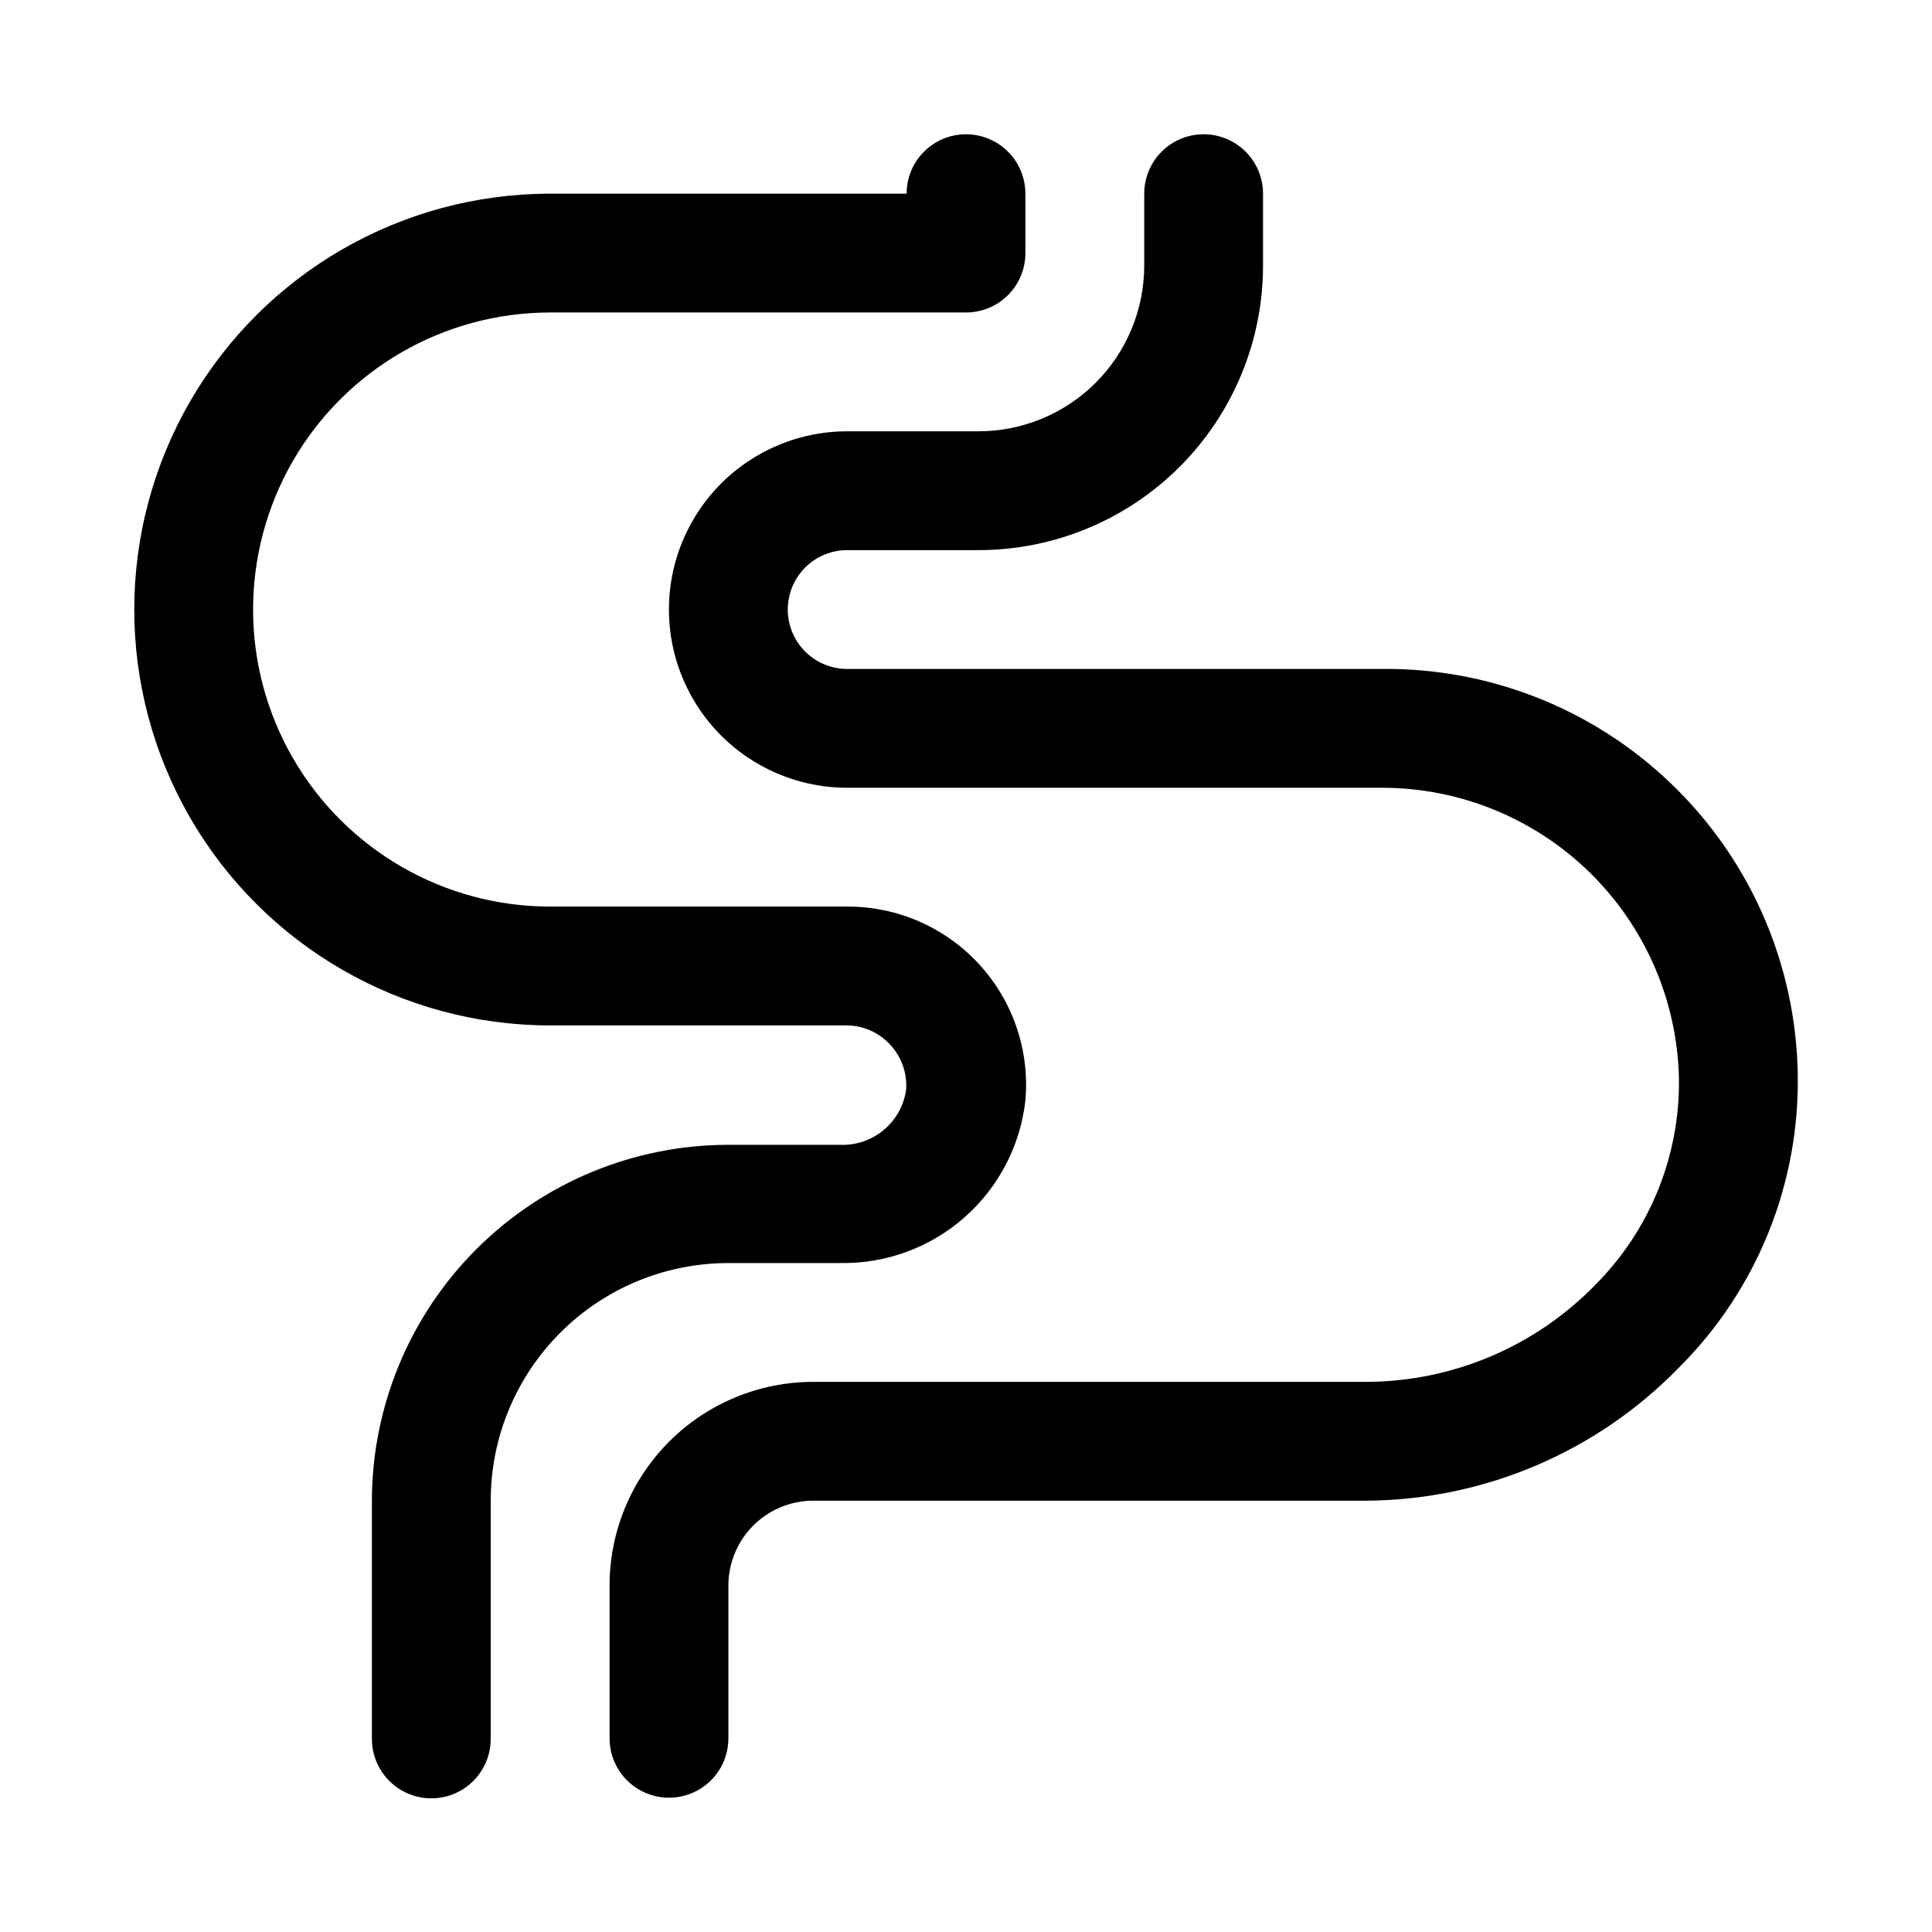 <?xml version="1.0" encoding="UTF-8"?>
<!-- Uploaded to: ICON Repo, www.svgrepo.com, Generator: ICON Repo Mixer Tools -->
<svg fill="#000000" width="800px" height="800px" version="1.1" viewBox="144 144 512 512" xmlns="http://www.w3.org/2000/svg">
 <g>
  <path d="m366.78 478.72c12.066 0.191 23.77-4.125 32.824-12.102 9.055-7.977 14.809-19.043 16.141-31.039 1.152-13.219-3.312-26.312-12.297-36.074-8.988-9.766-21.664-15.301-34.934-15.25h-78.723c-28.121 0-54.109-15.004-68.172-39.359s-14.062-54.363 0-78.719c14.062-24.359 40.051-39.363 68.172-39.363h110.21c4.176 0 8.18-1.656 11.133-4.609 2.949-2.953 4.609-6.957 4.609-11.133v-15.746c0-5.625-3-10.82-7.871-13.633s-10.875-2.812-15.746 0-7.871 8.008-7.871 13.633h-94.465c-39.371 0-75.754 21.008-95.441 55.105-19.688 34.098-19.688 76.109 0 110.21 19.688 34.102 56.07 55.105 95.441 55.105h78.723c4.231 0.059 8.258 1.816 11.176 4.883 3.223 3.297 4.832 7.844 4.41 12.438-0.652 4.113-2.793 7.844-6.016 10.484-3.219 2.641-7.297 4.008-11.461 3.84h-29.598c-25.055 0-49.082 9.953-66.797 27.668-17.715 17.719-27.668 41.746-27.668 66.797v62.977c0 5.625 3 10.824 7.871 13.637 4.871 2.812 10.875 2.812 15.746 0 4.871-2.812 7.871-8.012 7.871-13.637v-63.133c0-16.703 6.633-32.723 18.445-44.531 11.809-11.809 27.828-18.445 44.531-18.445z"/>
  <path d="m588.93 353.71c-20.754-21.039-49.164-32.746-78.719-32.434h-141.7c-5.625 0-10.824-3-13.637-7.871s-2.812-10.871 0-15.742c2.812-4.875 8.012-7.875 13.637-7.875h34.793c20 0 39.184-7.945 53.324-22.086 14.145-14.145 22.09-33.324 22.09-53.328v-19.051c0-5.625-3-10.82-7.871-13.633s-10.875-2.812-15.746 0c-4.871 2.812-7.871 8.008-7.871 13.633v19.051c0 11.652-4.629 22.824-12.867 31.062-8.234 8.238-19.41 12.863-31.059 12.863h-34.793c-16.875 0-32.469 9.004-40.906 23.617s-8.438 32.617 0 47.23c8.438 14.617 24.031 23.617 40.906 23.617h141.7c20.527-0.008 40.246 8.008 54.953 22.328 14.703 14.324 23.234 33.824 23.766 54.348 0.398 20.621-7.617 40.516-22.199 55.102-15.898 16.309-37.68 25.555-60.457 25.664h-146.73c-14.32 0-28.059 5.688-38.184 15.816-10.129 10.129-15.816 23.863-15.816 38.184v40.465c0 5.625 3 10.82 7.871 13.633s10.871 2.812 15.742 0c4.875-2.812 7.875-8.008 7.875-13.633v-40.465c0-5.969 2.371-11.695 6.594-15.918 4.223-4.223 9.949-6.594 15.918-6.594h146.73c31.16-0.23 60.93-12.93 82.656-35.266 20.684-20.602 32.055-48.75 31.488-77.934-0.492-28.051-11.766-54.832-31.488-74.785z"/>
 </g>
</svg>